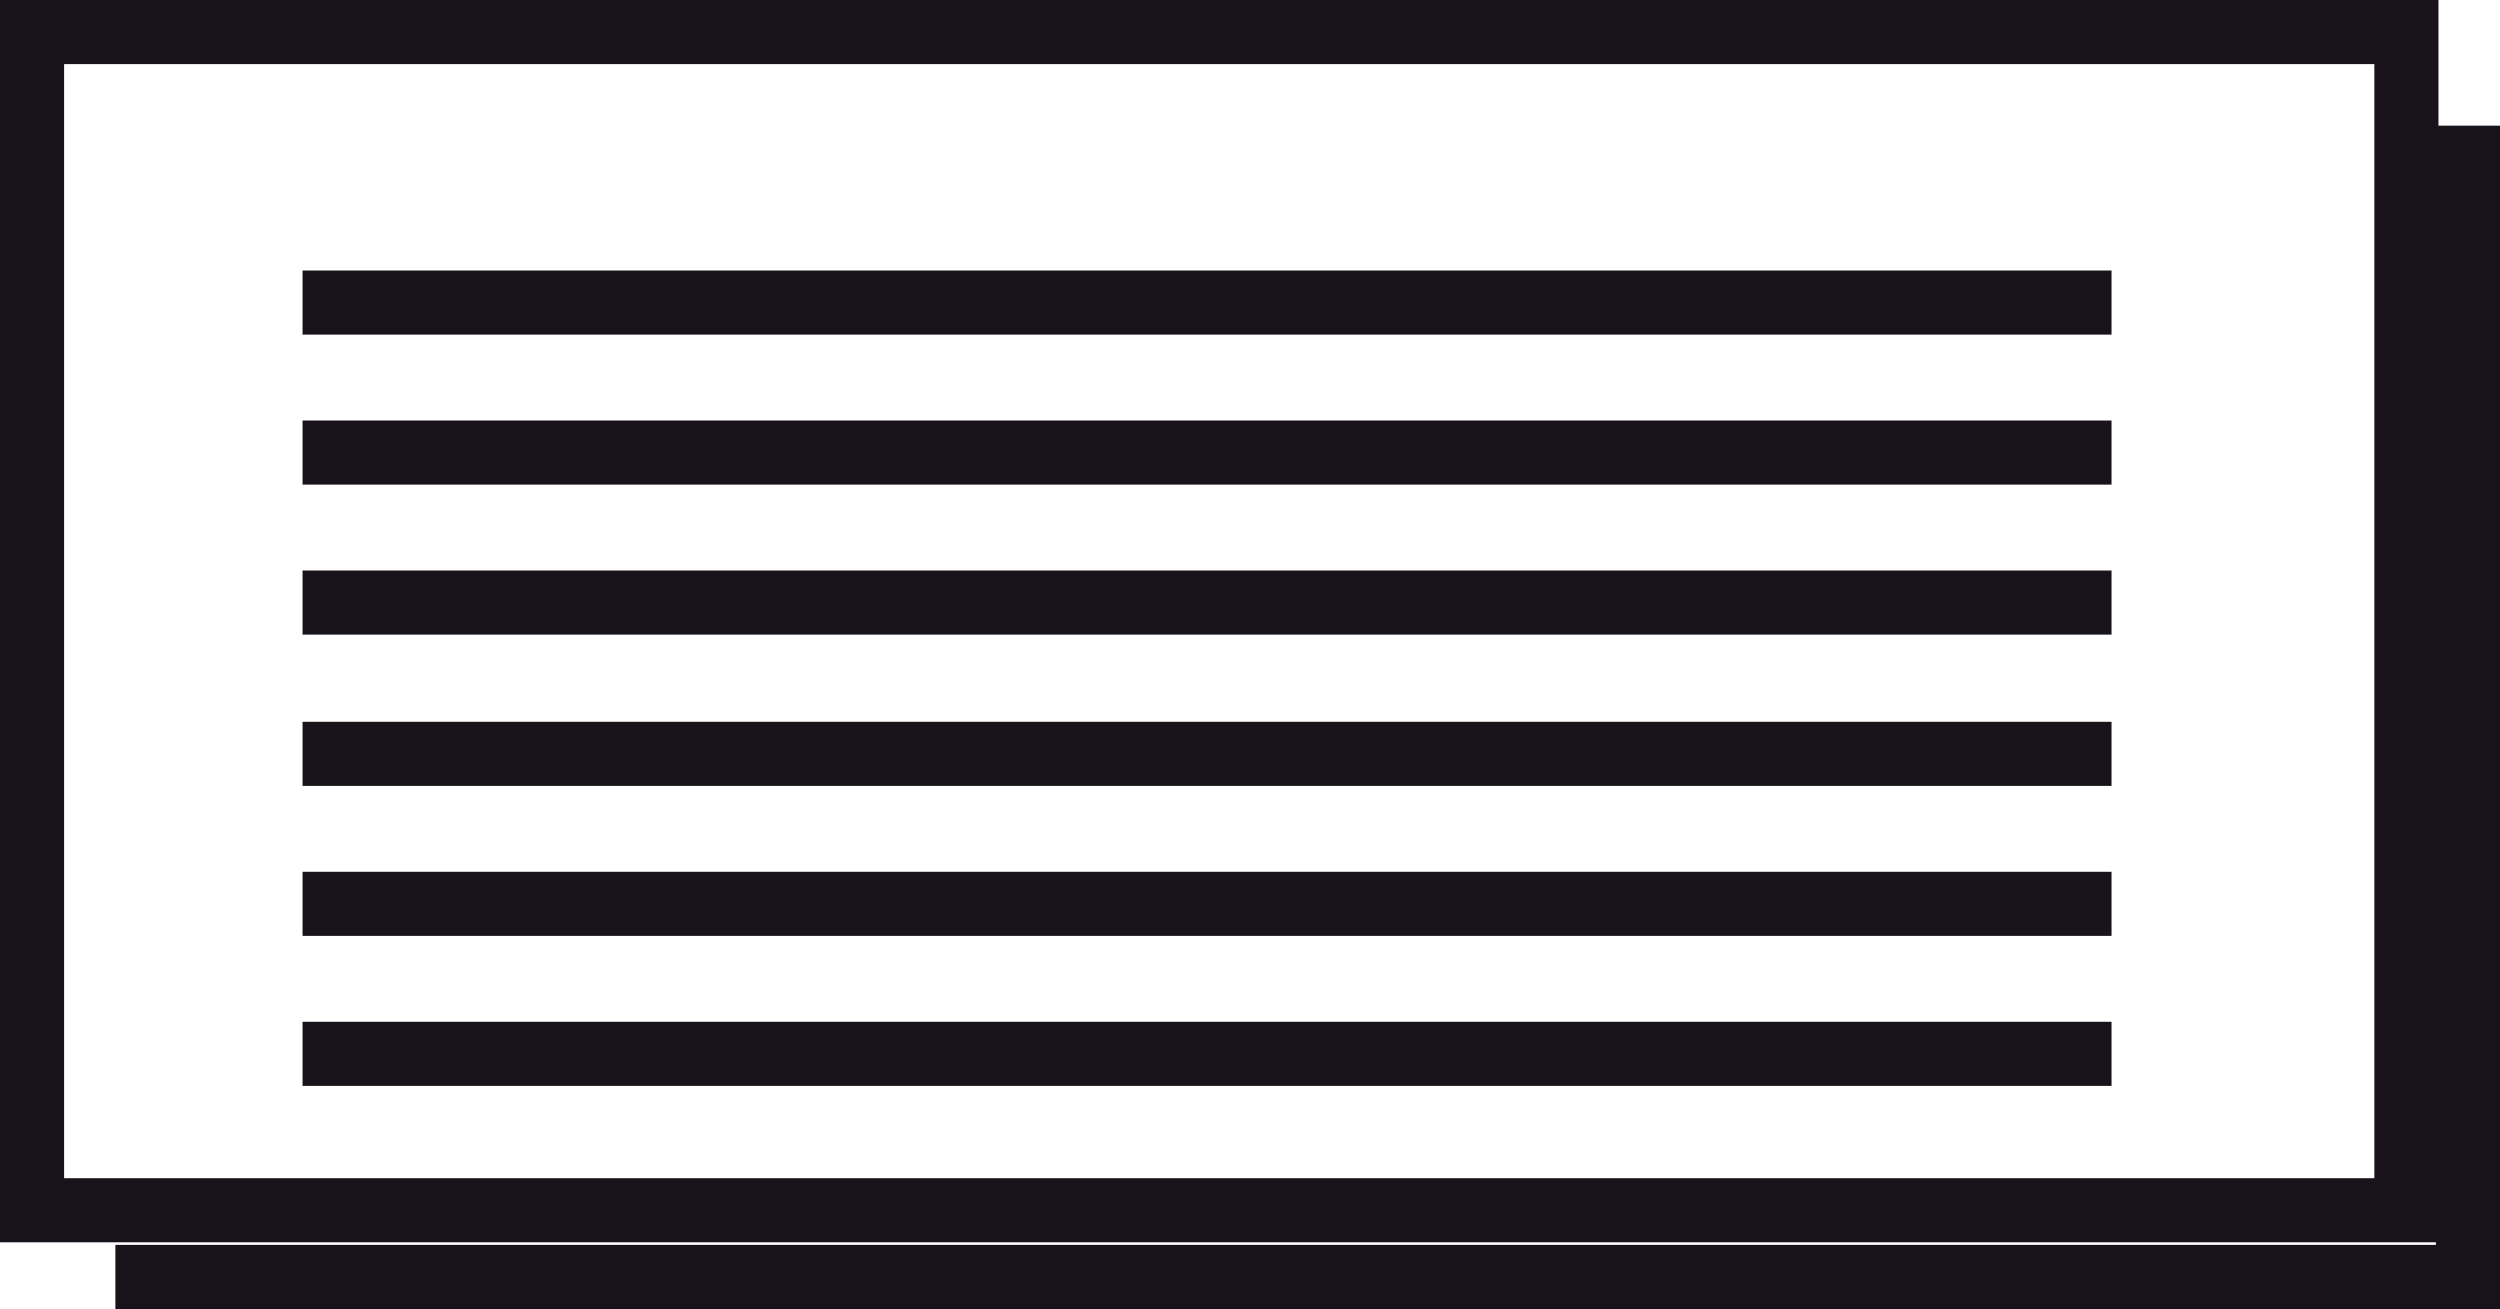 <?xml version="1.0" encoding="UTF-8"?><svg xmlns="http://www.w3.org/2000/svg" viewBox="0 0 19.5 10.21"><defs><style>.d{fill:none;stroke:#18121a;stroke-miterlimit:10;stroke-width:.5px;}.e{fill:#18121a;}</style></defs><g id="a"/><g id="b"><g id="c"><g><rect class="e" x="2.36" y="2.11" width="14.11" height=".5"/><rect class="e" x="2.36" y="3.28" width="14.11" height=".5"/><rect class="e" x="2.36" y="4.45" width="14.11" height=".5"/><rect class="e" x="2.36" y="5.63" width="14.11" height=".5"/><rect class="e" x="2.36" y="6.8" width="14.11" height=".5"/><rect class="e" x="2.36" y="7.97" width="14.11" height=".5"/><g><rect class="d" x=".25" y=".25" width="18.52" height="9.19"/><polyline class="d" points="19.25 .98 19.25 9.96 .9 9.96"/></g></g></g></g></svg>
